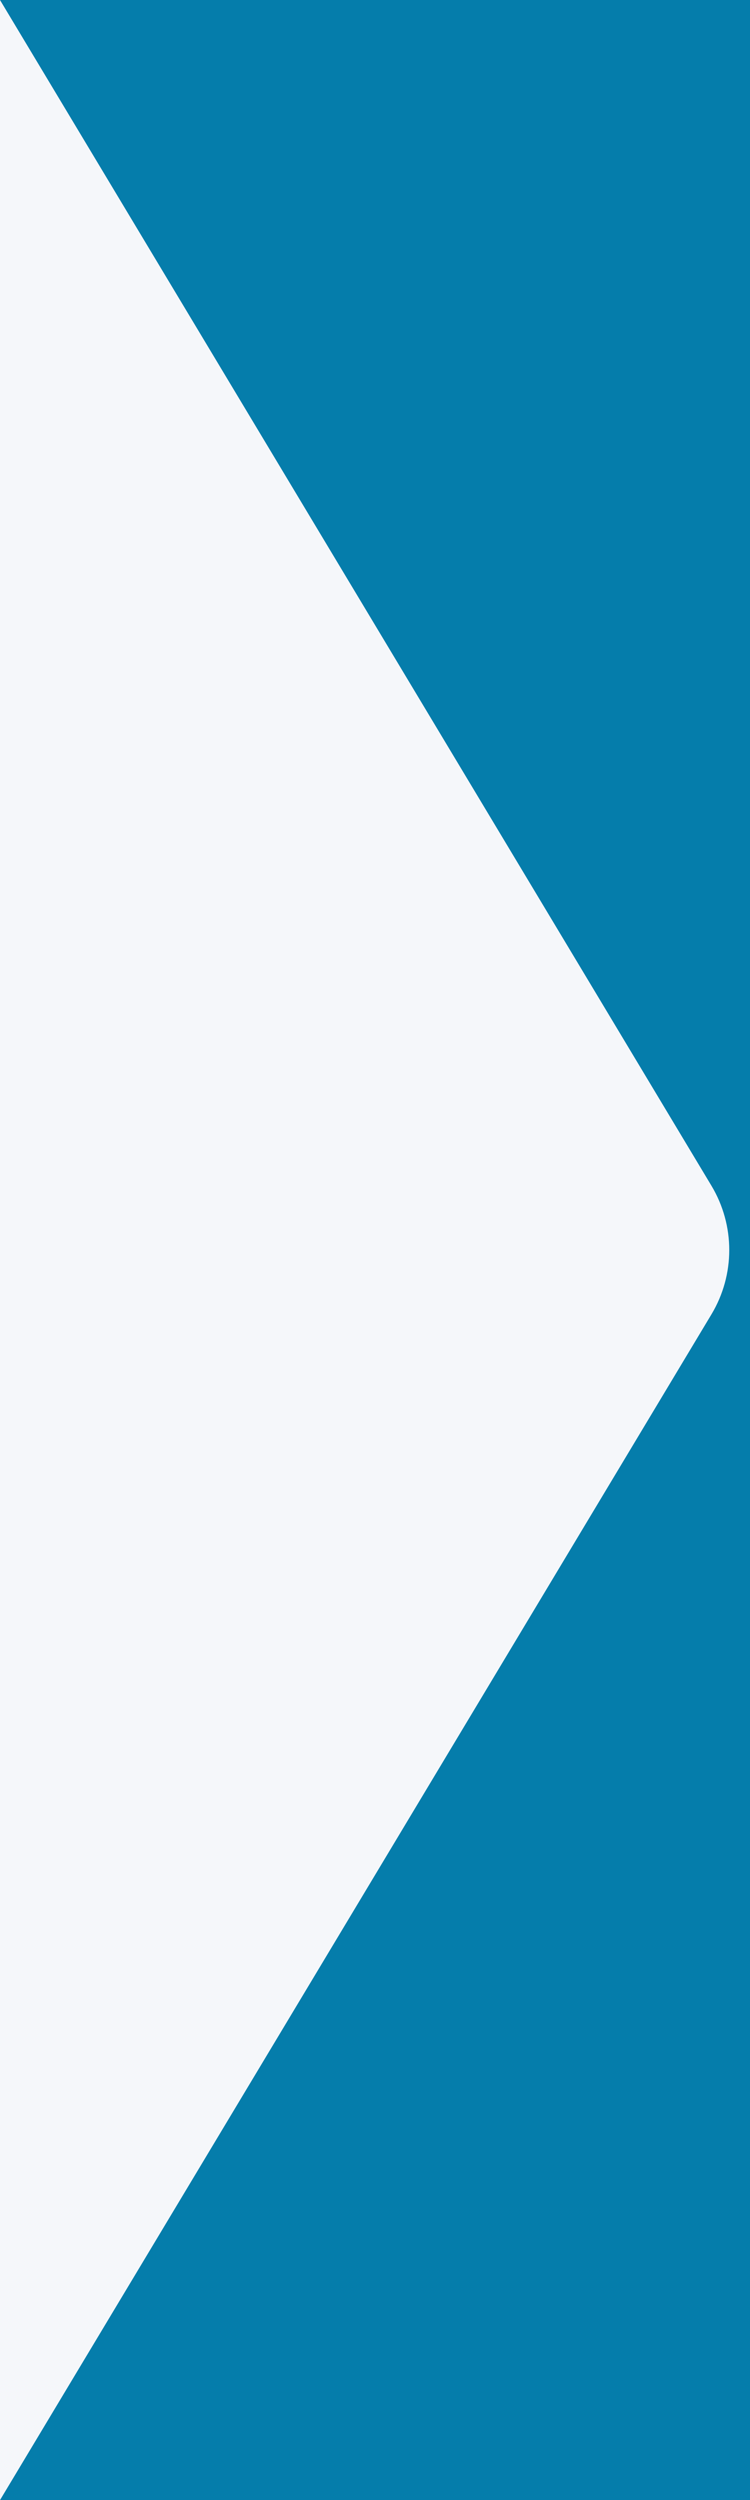<svg width="12" height="40" viewBox="0 0 12 40" fill="none" xmlns="http://www.w3.org/2000/svg">
<rect width="12" height="40" fill="#057DAB"/>
<path d="M11.383 18.971C11.763 19.604 11.763 20.396 11.383 21.029L1.58893e-07 40L1.90735e-06 -5.24537e-07L11.383 18.971Z" fill="#F5F7FA"/>
</svg>
